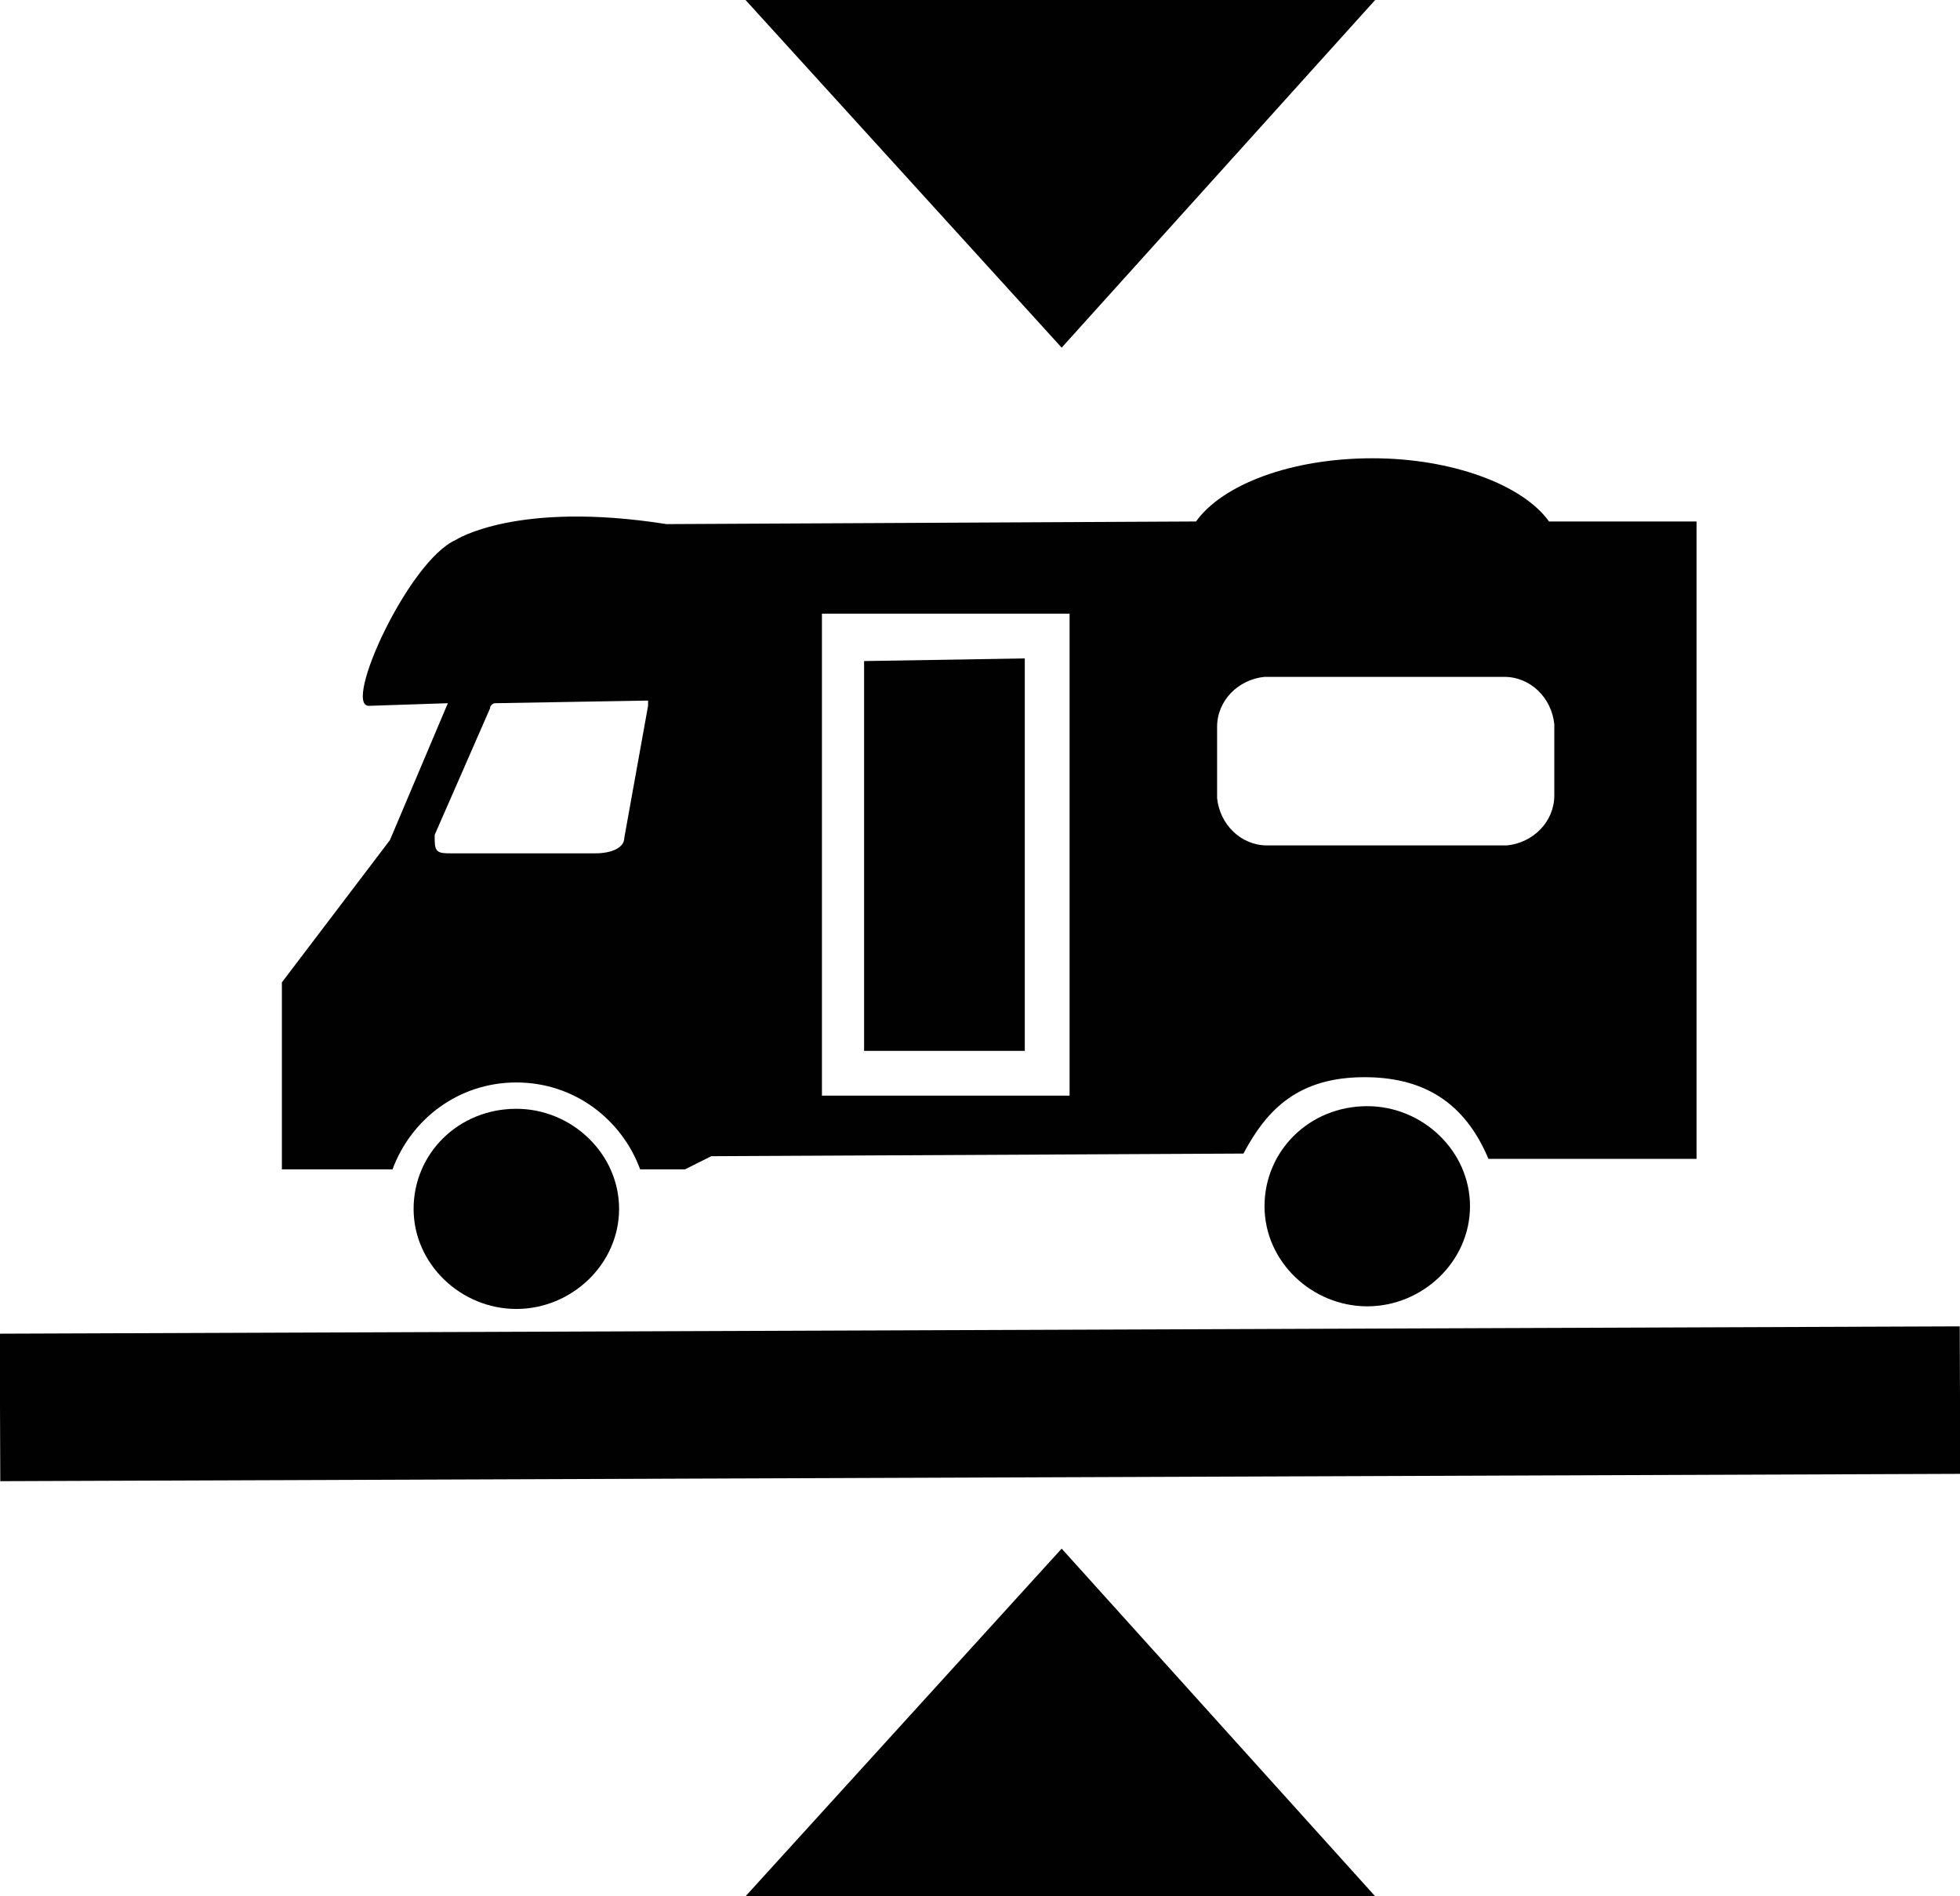 <?xml version="1.0" encoding="utf-8"?>
<!-- Generator: Adobe Illustrator 23.0.1, SVG Export Plug-In . SVG Version: 6.00 Build 0)  -->
<svg version="1.1" id="Layer_1" xmlns="http://www.w3.org/2000/svg" xmlns:xlink="http://www.w3.org/1999/xlink" x="0px" y="0px"
	 width="74.4px" height="72px" viewBox="0 0 74.4 72" enable-background="new 0 0 74.4 72" xml:space="preserve">
<g>
	
		<rect x="0" y="50.5" transform="matrix(1 -3.738050e-03 3.738050e-03 1 -0.199 0.139)" fill="#010101" width="74.4" height="5.6"/>
	<polygon fill="#010101" points="40.3,58.8 28.3,72 52.2,72 	"/>
	<polygon fill="#010101" points="28.3,0 40.3,13.2 52.2,0 	"/>
	<g>
		<path fill="#010101" d="M19.6,49.7c-2.1,0-3.9-1.7-3.9-3.8c0-2.1,1.7-3.8,3.9-3.8c2.1,0,3.9,1.7,3.9,3.8
			C23.5,48,21.7,49.7,19.6,49.7z"/>
		<path fill="#010101" d="M51.9,49.6c-2.1,0-3.9-1.7-3.9-3.8c0-2.1,1.7-3.8,3.9-3.8c2.1,0,3.9,1.7,3.9,3.8
			C55.8,47.9,54,49.6,51.9,49.6z"/>
		<polygon fill="#010101" points="38.9,25 32.8,25.1 32.8,39.9 38.9,39.9 		"/>
		<path fill="#010101" d="M64.4,19.8l-5.6,0c-1-1.4-3.7-2.4-6.7-2.4c-3.1,0-5.7,1-6.7,2.4l-20.1,0.1c-5.7-0.9-8,0.6-8,0.6
			c-1.8,0.8-4.3,6.3-3.3,6.3l3-0.1l-2.2,5.2l-4.1,5.4l0,4.1l0,3l4.2,0c0.7-1.9,2.5-3.3,4.7-3.3c2.2,0,4,1.4,4.7,3.3l1.7,0l1-0.5
			l20.2-0.1c0.9-1.7,2.1-2.9,4.6-2.9c2.5,0,3.9,1.2,4.7,3.1l7.9,0L64.4,19.8z M23.7,31.8c0,0.4-0.5,0.6-1.1,0.6l-5.5,0
			c-0.2,0-0.4,0-0.5-0.1c-0.1-0.1-0.1-0.3-0.1-0.5l0-0.1l2.1-4.8c0-0.1,0.1-0.2,0.2-0.2l5.8-0.1c0,0.1,0,0.1,0,0.2L23.7,31.8z
			 M40.6,41.6l-9.4,0l0-18.3l9.4,0L40.6,41.6z M59,30.2c0,1-0.8,1.8-1.8,1.9l-9.1,0c-1,0-1.8-0.8-1.9-1.8l0-2.7c0-1,0.8-1.8,1.8-1.9
			l9.1,0c1,0,1.8,0.8,1.9,1.8L59,30.2z"/>
	</g>
</g>
</svg>
